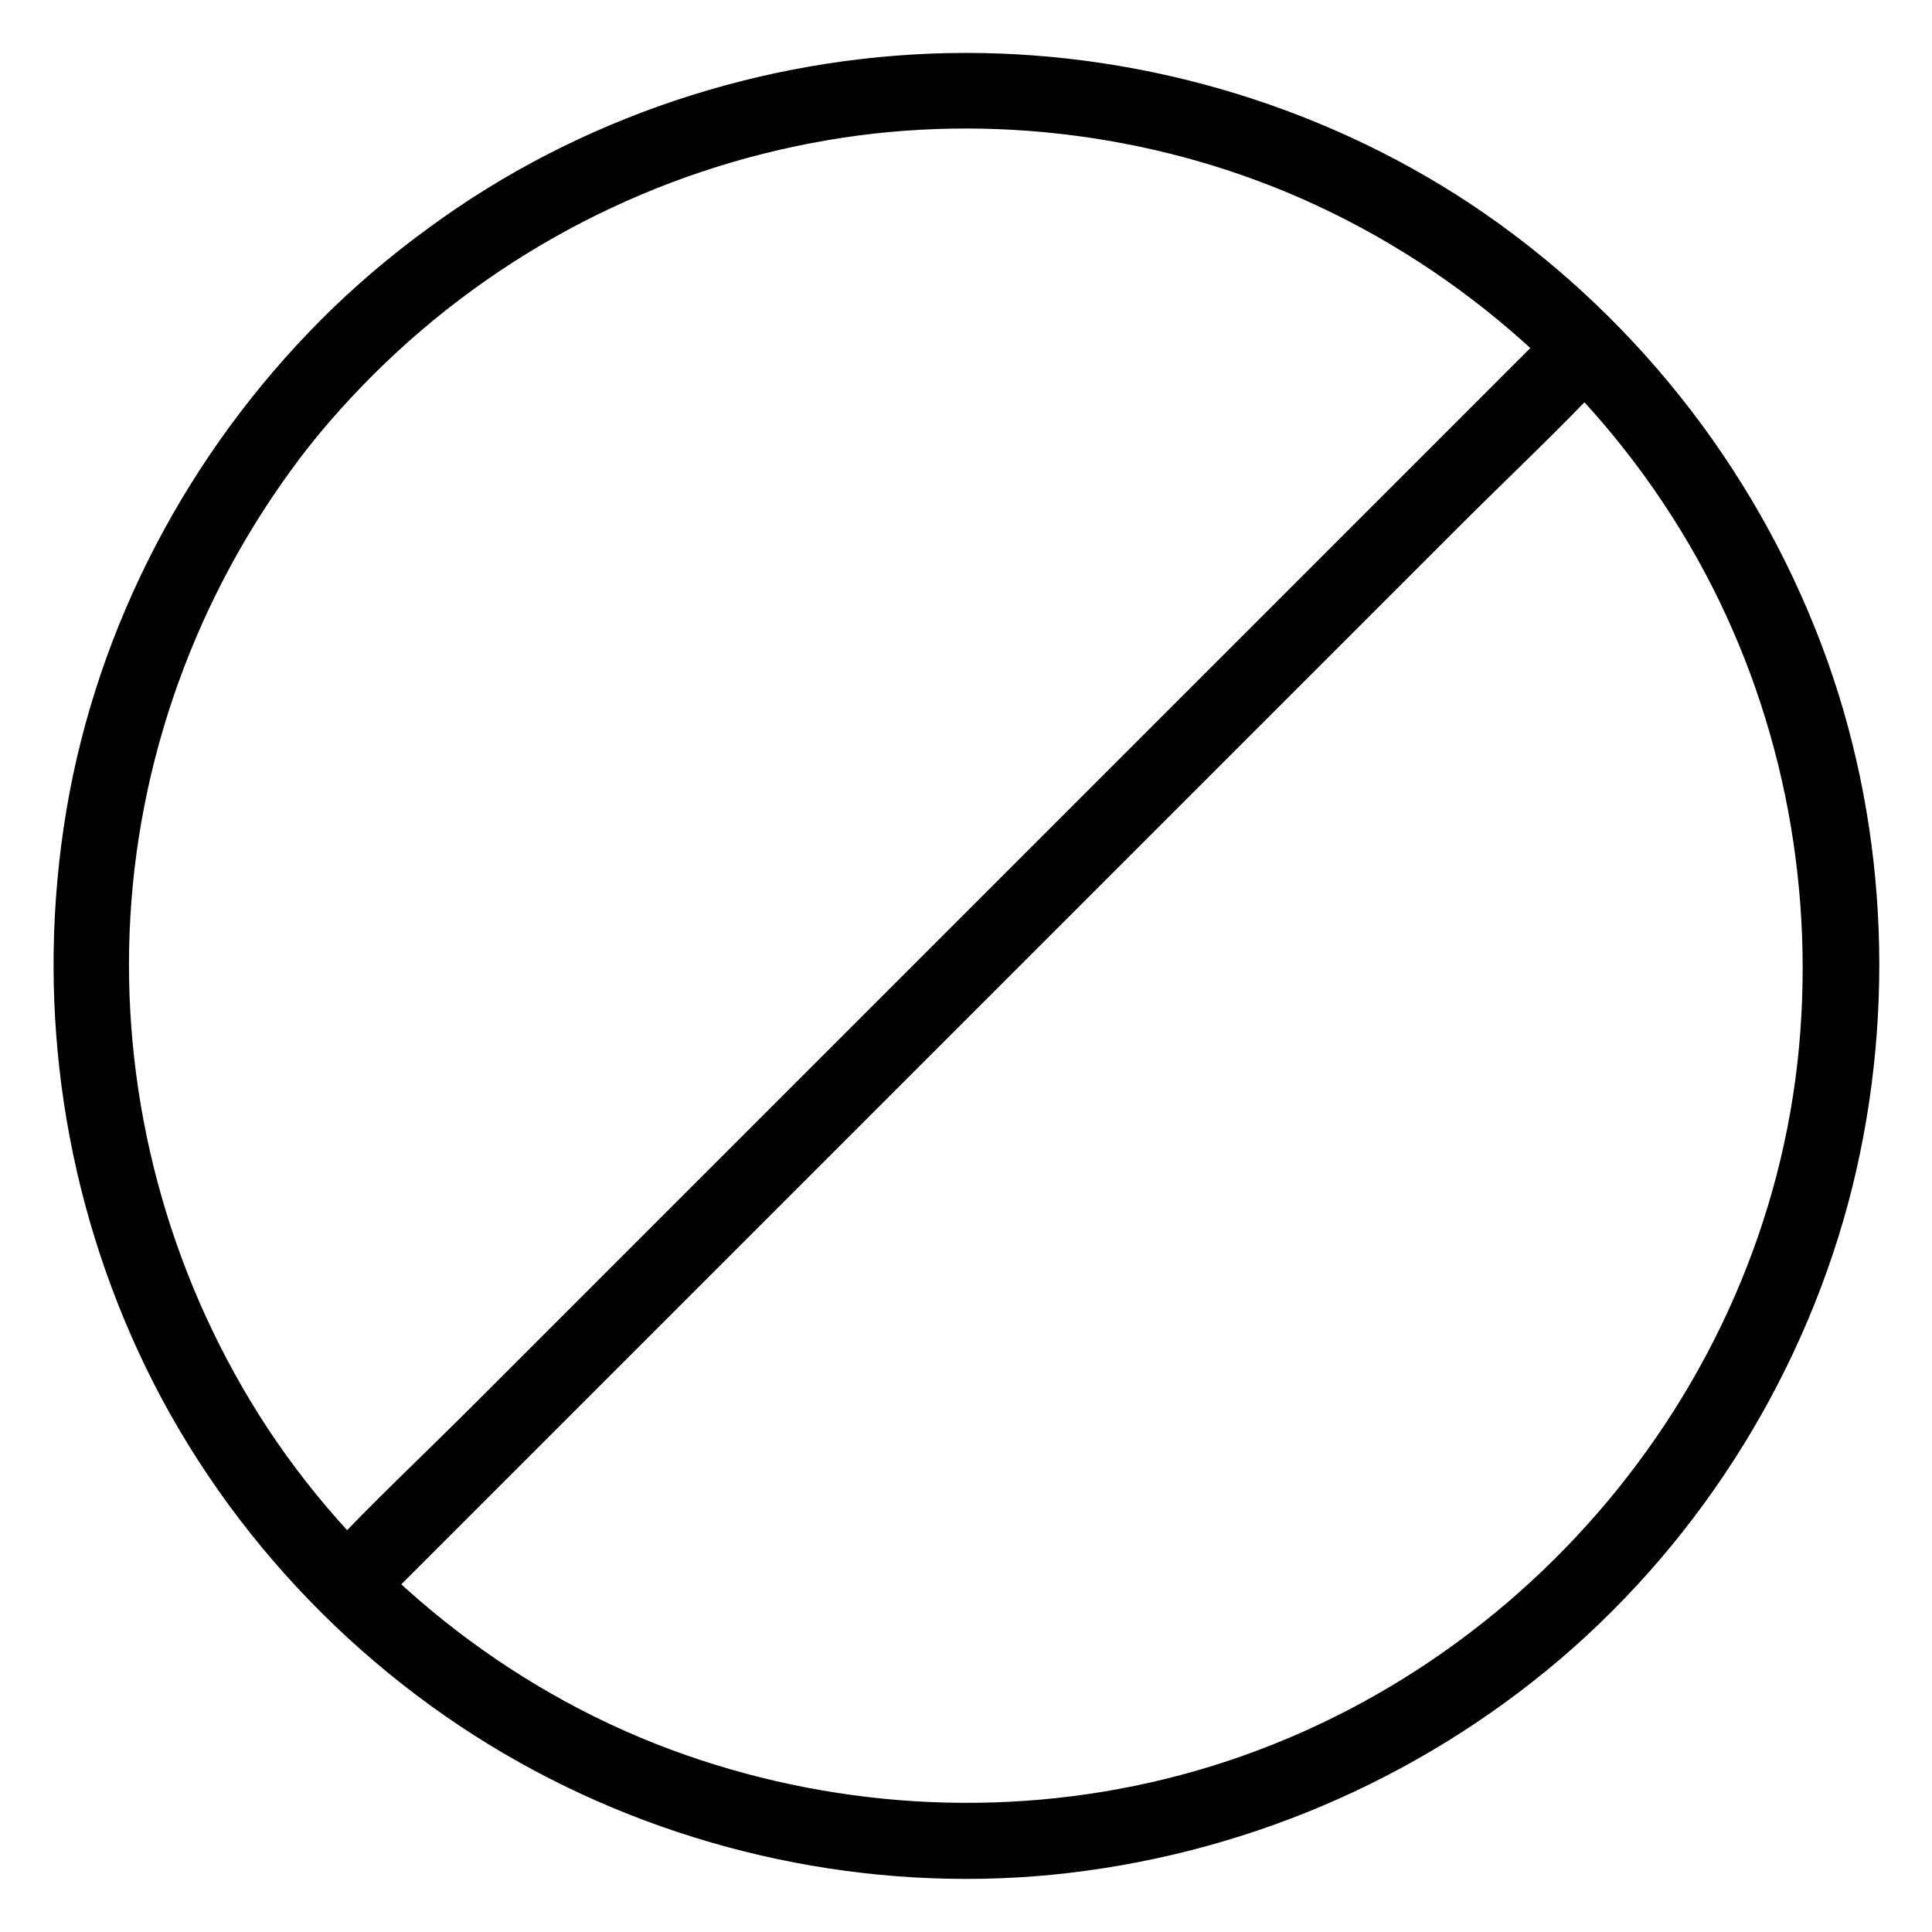 <?xml version="1.0" encoding="UTF-8"?>
<!-- Uploaded to: SVG Repo, www.svgrepo.com, Generator: SVG Repo Mixer Tools -->
<svg fill="#000000" width="800px" height="800px" version="1.1" viewBox="144 144 512 512" xmlns="http://www.w3.org/2000/svg">
 <g>
  <path d="m228.91 228.91c-34.965 35.164-59.047 80.707-67.309 129.78-8.16 48.77-1.613 98.848 19.145 143.69 21.059 45.645 57.234 84.336 101.16 108.82 42.621 23.781 92.398 34.359 140.96 29.625 49.676-4.938 96.629-24.789 134.72-57.234 37.988-32.445 65.395-76.883 77.387-125.35 11.586-47.156 8.969-97.941-8.262-143.38-18.035-47.66-50.684-88.672-93.105-116.88-40.707-26.91-89.781-40.914-138.45-39.906-49.07 1.008-97.84 17.129-137.44 46.25-10.277 7.453-19.852 15.617-28.816 24.586-9.168 9.168 5.039 23.375 14.207 14.207 32.746-32.547 74.664-54.211 120.21-61.969 43.43-7.457 89.578-1.309 129.48 17.23 42.523 19.75 78.09 52.699 100.96 93.609 21.965 39.297 31.137 84.742 27.004 129.48-8.566 92.699-77.688 171.8-167.87 193.96-43.43 10.68-89.477 7.758-131.39-7.859-43.227-16.121-81.113-46.551-106.5-84.941-24.789-37.688-37.684-82.324-36.777-127.47 0.906-45.344 16.02-89.477 42.621-126.15 6.648-9.27 14.207-17.836 22.27-25.895 9.168-9.172-5.039-23.48-14.207-14.207z"/>
  <path d="m556.48 229.31c-10.883 10.883-21.664 21.664-32.547 32.547-25.996 25.996-52.094 52.094-78.09 78.09-31.539 31.539-62.977 62.977-94.516 94.516-27.207 27.207-54.512 54.512-81.719 81.719-13.199 13.199-27.004 26.098-39.699 39.699-0.203 0.203-0.402 0.402-0.605 0.605-9.168 9.168 5.039 23.477 14.207 14.207l32.547-32.547c25.996-25.996 52.094-52.094 78.09-78.09 31.539-31.539 62.977-62.977 94.516-94.516 27.207-27.207 54.512-54.512 81.719-81.719 13.199-13.199 27.004-26.098 39.699-39.699l0.605-0.605c9.172-9.168-5.035-23.379-14.207-14.207z"/>
 </g>
</svg>